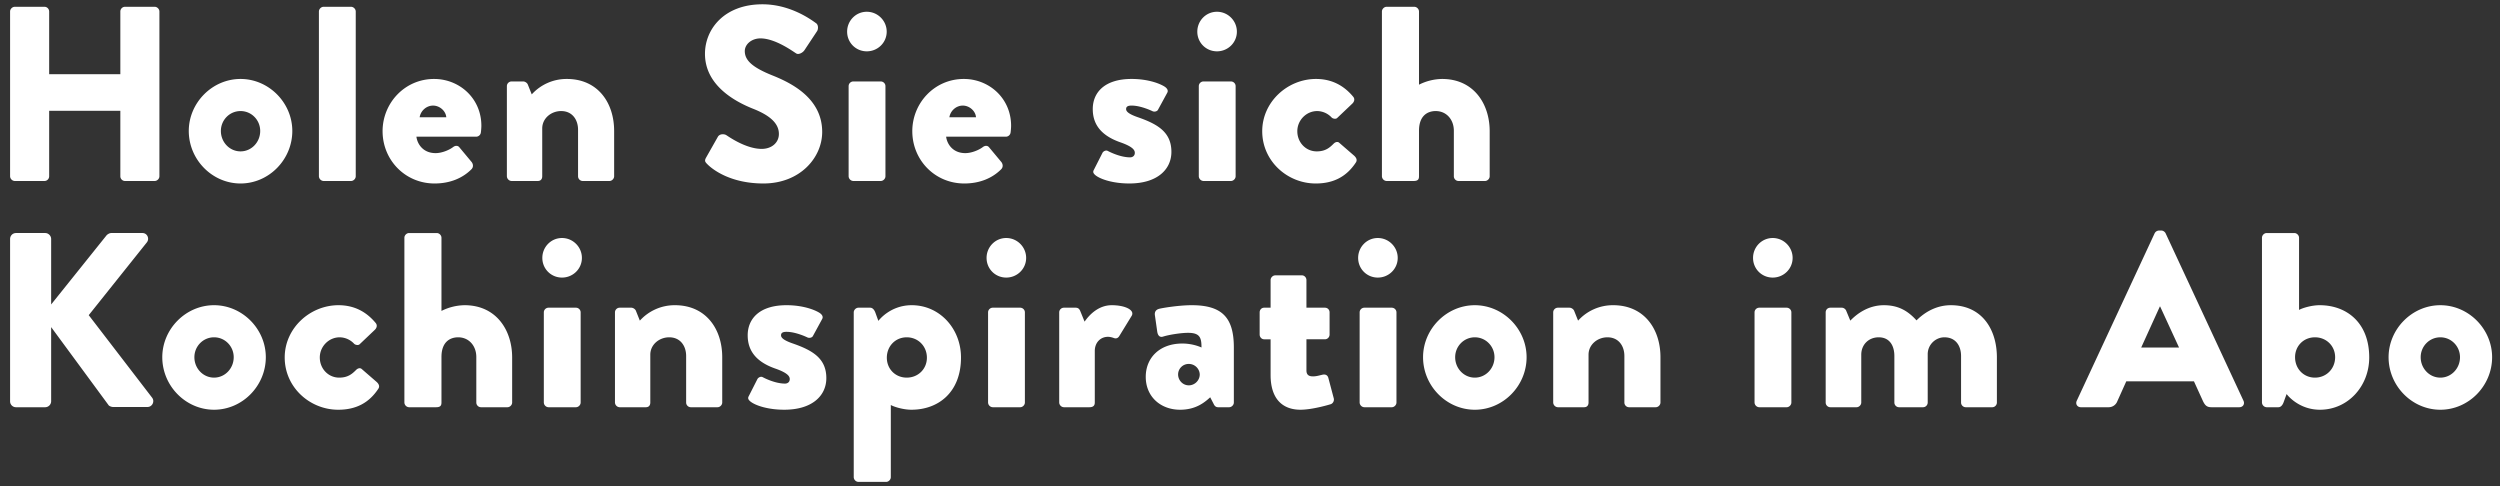 <svg width="221" height="43" viewBox="0 0 221 43" fill="none" xmlns="http://www.w3.org/2000/svg"><rect x="0" y="0" width="221" height="43" fill="#333333" stroke="none"/><path d="M.892 15.582V1.018C.892.798 1.09.6 1.31.6h2.618c.242 0 .418.198.418.418v5.544h6.292V1.018c0-.22.176-.418.418-.418h2.618c.22 0 .418.198.418.418v14.564c0 .22-.198.418-.418.418h-2.618a.418.418 0 01-.418-.418V9.796H4.346v5.786c0 .22-.176.418-.418.418H1.31a.433.433 0 01-.418-.418zm15.796-4.004c0-2.486 2.068-4.598 4.576-4.598 2.508 0 4.576 2.112 4.576 4.598 0 2.53-2.069 4.642-4.576 4.642-2.508 0-4.576-2.112-4.576-4.642zm2.838 0c0 .99.77 1.804 1.738 1.804s1.738-.814 1.738-1.804c0-.968-.77-1.76-1.738-1.76s-1.738.792-1.738 1.76zm8.666 4.004V1.018c0-.22.198-.418.418-.418h2.42c.22 0 .418.198.418.418v14.564c0 .22-.198.418-.418.418h-2.42a.433.433 0 01-.418-.418zM33.82 11.6c0-2.486 1.958-4.62 4.553-4.62 2.244 0 4.18 1.716 4.18 4.136 0 .154-.022.44-.044.594a.425.425 0 01-.417.374h-5.28c.066.594.55 1.452 1.694 1.452.55 0 1.188-.264 1.54-.528.198-.154.418-.154.55 0l1.1 1.32c.131.176.175.44-.023.638-.77.77-1.87 1.254-3.255 1.254-2.618 0-4.598-2.09-4.598-4.62zm3.278-1.232h2.354c-.045-.572-.595-1.034-1.167-1.034-.593 0-1.1.462-1.188 1.034zm7.71 5.214V7.618c0-.242.198-.418.418-.418h1.034c.131 0 .33.11.395.264l.352.88A4.147 4.147 0 0150.11 6.98c2.729 0 4.18 2.09 4.18 4.598v4.004c0 .22-.197.418-.417.418h-2.354a.418.418 0 01-.419-.418v-4.114c0-.88-.506-1.65-1.495-1.65-.88 0-1.672.638-1.672 1.54v4.224c0 .198-.089.418-.397.418h-2.31a.433.433 0 01-.417-.418zm17.732-1.056c-.22-.22-.286-.308-.11-.616l1.034-1.826c.176-.286.594-.242.748-.132.088.044 1.672 1.21 3.124 1.21.88 0 1.518-.55 1.518-1.32 0-.924-.77-1.628-2.266-2.222-1.892-.748-4.268-2.222-4.268-4.862 0-2.178 1.694-4.378 5.082-4.378 2.288 0 4.048 1.166 4.708 1.65.264.154.22.55.132.704l-1.122 1.694c-.154.242-.55.44-.748.286-.198-.11-1.804-1.32-3.146-1.32-.792 0-1.386.528-1.386 1.122 0 .814.66 1.43 2.398 2.134 1.716.682 4.444 2.024 4.444 5.016 0 2.266-1.958 4.554-5.192 4.554-2.86 0-4.444-1.188-4.95-1.694zm14.084-9.988c-.968 0-1.738-.77-1.738-1.738s.77-1.76 1.738-1.76 1.76.792 1.76 1.76-.792 1.738-1.76 1.738zm-1.606 11.044V7.618c0-.242.198-.418.418-.418h2.42c.22 0 .418.176.418.418v7.964c0 .22-.198.418-.418.418h-2.42a.433.433 0 01-.418-.418zm5.629-3.982c0-2.486 1.958-4.62 4.554-4.62 2.244 0 4.18 1.716 4.18 4.136 0 .154-.022.44-.044.594a.425.425 0 01-.418.374h-5.28c.066.594.55 1.452 1.694 1.452.55 0 1.188-.264 1.54-.528.198-.154.418-.154.55 0l1.1 1.32c.132.176.176.44-.022.638-.77.77-1.87 1.254-3.256 1.254-2.618 0-4.598-2.09-4.598-4.62zm3.278-1.232h2.354c-.044-.572-.594-1.034-1.166-1.034-.594 0-1.1.462-1.188 1.034zm12.917 5.126c-.154-.132-.264-.264-.154-.462l.77-1.518c.066-.132.286-.264.462-.176 0 0 1.034.572 1.98.572.22 0 .418-.132.418-.396 0-.22-.132-.528-1.254-.924-1.716-.594-2.464-1.584-2.464-2.948 0-1.474 1.056-2.662 3.432-2.662 1.386 0 2.442.374 2.926.682.198.132.352.33.22.55l-.814 1.496c-.066.132-.286.198-.462.132 0 0-1.012-.506-1.87-.506-.286 0-.484.066-.484.308 0 .22.242.44.99.704 1.782.616 3.014 1.32 3.014 3.08 0 1.54-1.232 2.794-3.718 2.794-1.452 0-2.552-.374-2.992-.726zm10.738-10.956c-.968 0-1.738-.77-1.738-1.738s.77-1.76 1.738-1.76 1.76.792 1.76 1.76-.792 1.738-1.76 1.738zm-1.606 11.044V7.618c0-.242.198-.418.418-.418h2.42c.22 0 .418.176.418.418v7.964c0 .22-.198.418-.418.418h-2.42a.433.433 0 01-.418-.418zm5.607-3.982c0-2.596 2.244-4.62 4.752-4.62 1.386 0 2.464.572 3.3 1.584.154.198.088.44-.11.616l-1.32 1.254c-.11.11-.374.066-.484-.044a1.776 1.776 0 00-1.276-.572c-.968 0-1.76.814-1.76 1.782 0 .99.748 1.782 1.716 1.782.77 0 1.144-.33 1.496-.682.154-.154.352-.198.484-.088l1.32 1.144c.198.176.308.396.154.616-.814 1.232-1.958 1.848-3.542 1.848-2.508 0-4.73-1.98-4.73-4.62zm10.581 3.982V1.018c0-.22.198-.418.418-.418h2.442c.22 0 .418.198.418.418v6.468a4.679 4.679 0 012.046-.506c2.772 0 4.202 2.178 4.202 4.62v3.982c0 .22-.198.418-.418.418h-2.332a.418.418 0 01-.418-.418v-4.026c0-.968-.638-1.738-1.606-1.738-.704 0-1.474.396-1.474 1.738v4.026c0 .286-.11.418-.484.418h-2.376a.433.433 0 01-.418-.418zM.892 35.472V21.128c0-.286.22-.528.528-.528h2.574c.286 0 .528.242.528.528v5.786l4.884-6.094c.088-.11.286-.22.418-.22h2.772c.418 0 .638.484.396.814L7.844 27.86l5.61 7.304c.242.33 0 .814-.418.814H10c-.154 0-.352-.088-.396-.154l-5.082-6.908v6.556a.535.535 0 01-.528.528H1.42a.521.521 0 01-.528-.528zm13.454-3.894c0-2.486 2.068-4.598 4.576-4.598 2.508 0 4.576 2.112 4.576 4.598 0 2.53-2.068 4.642-4.576 4.642-2.508 0-4.576-2.112-4.576-4.642zm2.838 0c0 .99.77 1.804 1.738 1.804s1.738-.814 1.738-1.804c0-.968-.77-1.76-1.738-1.76s-1.738.792-1.738 1.76zm7.984.022c0-2.596 2.244-4.62 4.752-4.62 1.386 0 2.464.572 3.3 1.584.154.198.088.44-.11.616l-1.32 1.254c-.11.11-.374.066-.484-.044a1.776 1.776 0 00-1.276-.572c-.968 0-1.76.814-1.76 1.782 0 .99.748 1.782 1.716 1.782.77 0 1.144-.33 1.496-.682.154-.154.352-.198.484-.088l1.32 1.144c.198.176.308.396.154.616-.814 1.232-1.958 1.848-3.542 1.848-2.508 0-4.73-1.98-4.73-4.62zm10.58 3.982V21.018c0-.22.198-.418.418-.418h2.442c.22 0 .418.198.418.418v6.468a4.679 4.679 0 012.046-.506c2.772 0 4.202 2.178 4.202 4.62v3.982c0 .22-.198.418-.418.418h-2.332a.418.418 0 01-.418-.418v-4.026c0-.968-.638-1.738-1.606-1.738-.704 0-1.474.396-1.474 1.738v4.026c0 .286-.11.418-.484.418h-2.376a.433.433 0 01-.418-.418zM49.68 24.538c-.968 0-1.738-.77-1.738-1.738s.77-1.76 1.738-1.76 1.76.792 1.76 1.76-.792 1.738-1.76 1.738zm-1.606 11.044v-7.964c0-.242.198-.418.418-.418h2.42c.22 0 .418.176.418.418v7.964c0 .22-.198.418-.418.418h-2.42a.433.433 0 01-.418-.418zm6.289 0v-7.964c0-.242.198-.418.418-.418h1.034c.132 0 .33.11.396.264l.352.88a4.147 4.147 0 013.102-1.364c2.728 0 4.18 2.09 4.18 4.598v4.004c0 .22-.198.418-.418.418h-2.354a.418.418 0 01-.418-.418v-4.114c0-.88-.506-1.65-1.496-1.65-.88 0-1.672.638-1.672 1.54v4.224c0 .198-.088.418-.396.418h-2.31a.433.433 0 01-.418-.418zm11.975-.088c-.154-.132-.264-.264-.154-.462l.77-1.518c.066-.132.286-.264.462-.176 0 0 1.034.572 1.98.572.22 0 .418-.132.418-.396 0-.22-.132-.528-1.254-.924-1.716-.594-2.464-1.584-2.464-2.948 0-1.474 1.056-2.662 3.432-2.662 1.386 0 2.442.374 2.926.682.198.132.352.33.22.55l-.814 1.496c-.066.132-.286.198-.462.132 0 0-1.012-.506-1.87-.506-.286 0-.484.066-.484.308 0 .22.242.44.99.704 1.782.616 3.014 1.32 3.014 3.08 0 1.54-1.232 2.794-3.718 2.794-1.452 0-2.552-.374-2.992-.726zm12.41.308v6.38c0 .22-.198.418-.418.418h-2.442a.433.433 0 01-.418-.418V27.618c0-.22.198-.418.418-.418h1.034c.22 0 .374.198.462.44l.264.726s1.012-1.386 2.948-1.386c2.486 0 4.356 2.09 4.356 4.62 0 3.102-2.024 4.62-4.378 4.62-.748 0-1.562-.264-1.826-.418zm-.352-4.18c0 .99.748 1.76 1.76 1.76s1.782-.77 1.782-1.76c0-1.012-.77-1.804-1.782-1.804s-1.76.792-1.76 1.804zm10.555-7.084c-.968 0-1.738-.77-1.738-1.738s.77-1.76 1.738-1.76 1.76.792 1.76 1.76-.792 1.738-1.76 1.738zm-1.606 11.044v-7.964c0-.242.198-.418.418-.418h2.42c.22 0 .418.176.418.418v7.964c0 .22-.198.418-.418.418h-2.42a.433.433 0 01-.418-.418zm6.289 0v-7.964c0-.242.198-.418.418-.418h1.034c.242 0 .33.132.396.264l.396.968c.44-.638 1.254-1.452 2.398-1.452 1.21 0 2.068.44 1.76.946l-1.078 1.76c-.088.154-.242.286-.484.198-.11-.044-.33-.11-.528-.11-.66 0-1.166.506-1.166 1.254v4.554c0 .264-.132.418-.484.418h-2.244a.433.433 0 01-.418-.418zm7.65-2.266c0-1.694 1.232-2.948 3.234-2.948.99 0 1.694.352 1.694.352 0-.858-.132-1.298-1.188-1.298-.594 0-1.628.154-2.2.33-.33.11-.484-.132-.528-.462l-.198-1.386c-.066-.374.132-.528.33-.594.198-.066 1.738-.33 2.926-.33 2.728 0 3.718 1.144 3.718 3.74v4.862c0 .22-.198.418-.418.418h-.968c-.132 0-.286-.044-.396-.286l-.308-.594c-.506.462-1.276 1.1-2.662 1.1-1.738 0-3.036-1.166-3.036-2.904zm2.86-.22c0 .528.418.968.946.968s.968-.44.968-.968a.968.968 0 00-.968-.924.934.934 0 00-.946.924zm8.177.066v-3.168h-.572c-.22 0-.396-.198-.396-.418v-1.958c0-.242.176-.418.396-.418h.572v-2.442c0-.22.198-.418.418-.418h2.354c.22 0 .396.198.396.418V27.2h1.628c.242 0 .418.176.418.418v1.958c0 .22-.176.418-.418.418h-1.628v2.75c0 .484.33.528.594.528.308 0 .638-.11.858-.154.22-.044.418.044.484.286l.484 1.826c.044.198-.066.44-.286.506 0 0-1.562.484-2.662.484-1.672 0-2.64-1.056-2.64-3.058zm9.477-8.624c-.968 0-1.738-.77-1.738-1.738s.77-1.76 1.738-1.76 1.76.792 1.76 1.76-.792 1.738-1.76 1.738zm-1.606 11.044v-7.964c0-.242.198-.418.418-.418h2.42c.22 0 .418.176.418.418v7.964c0 .22-.198.418-.418.418h-2.42a.433.433 0 01-.418-.418zm5.607-4.004c0-2.486 2.068-4.598 4.576-4.598 2.508 0 4.576 2.112 4.576 4.598 0 2.53-2.068 4.642-4.576 4.642-2.508 0-4.576-2.112-4.576-4.642zm2.838 0c0 .99.77 1.804 1.738 1.804s1.738-.814 1.738-1.804c0-.968-.77-1.76-1.738-1.76s-1.738.792-1.738 1.76zm8.666 4.004v-7.964c0-.242.198-.418.418-.418h1.034c.132 0 .33.11.396.264l.352.88a4.147 4.147 0 013.102-1.364c2.728 0 4.18 2.09 4.18 4.598v4.004c0 .22-.198.418-.418.418h-2.354a.418.418 0 01-.418-.418v-4.114c0-.88-.506-1.65-1.496-1.65-.88 0-1.672.638-1.672 1.54v4.224c0 .198-.088.418-.396.418h-2.31a.433.433 0 01-.418-.418zm19.405-11.044c-.968 0-1.738-.77-1.738-1.738s.77-1.76 1.738-1.76 1.76.792 1.76 1.76-.792 1.738-1.76 1.738zm-1.606 11.044v-7.964c0-.242.198-.418.418-.418h2.42c.22 0 .418.176.418.418v7.964c0 .22-.198.418-.418.418h-2.42a.433.433 0 01-.418-.418zm6.288 0v-7.964c0-.242.176-.418.418-.418h1.012c.154 0 .308.11.374.242l.374.902c.55-.572 1.562-1.364 2.97-1.364 1.232 0 2.09.462 2.882 1.342.506-.506 1.54-1.342 3.036-1.342 2.728 0 4.07 2.112 4.07 4.62v3.982c0 .22-.176.418-.418.418h-2.332a.418.418 0 01-.418-.418v-4.114c0-.88-.462-1.65-1.474-1.65-.77 0-1.474.638-1.474 1.496v4.268c0 .22-.176.418-.418.418h-2.112a.418.418 0 01-.418-.418v-4.114c0-.88-.396-1.65-1.386-1.65-.88 0-1.54.638-1.54 1.54v4.224c0 .22-.198.418-.418.418h-2.31a.418.418 0 01-.418-.418zm22.569.418c-.33 0-.506-.286-.374-.572l6.886-14.806a.447.447 0 01.374-.242h.22c.154 0 .308.11.374.242l6.886 14.806c.132.286-.044.572-.374.572h-2.442c-.396 0-.572-.132-.77-.55l-.792-1.738h-5.984l-.792 1.76a.82.82 0 01-.792.528h-2.42zm5.324-5.28h3.344l-1.672-3.63h-.022l-1.65 3.63zm10.675 4.862V21.018c0-.22.198-.418.418-.418h2.442c.22 0 .418.198.418.418v6.38c.264-.154 1.078-.418 1.826-.418 2.354 0 4.378 1.518 4.378 4.62 0 2.53-1.87 4.62-4.356 4.62-1.936 0-2.948-1.386-2.948-1.386l-.264.726c-.088.242-.242.44-.462.44h-1.034a.433.433 0 01-.418-.418zm2.926-4.004c0 1.012.748 1.804 1.76 1.804s1.782-.792 1.782-1.804c0-.99-.77-1.76-1.782-1.76s-1.76.77-1.76 1.76zm8.267 0c0-2.486 2.068-4.598 4.576-4.598 2.508 0 4.576 2.112 4.576 4.598 0 2.53-2.068 4.642-4.576 4.642-2.508 0-4.576-2.112-4.576-4.642zm2.838 0c0 .99.77 1.804 1.738 1.804s1.738-.814 1.738-1.804c0-.968-.77-1.76-1.738-1.76s-1.738.792-1.738 1.76z" fill="#fff"/></svg>